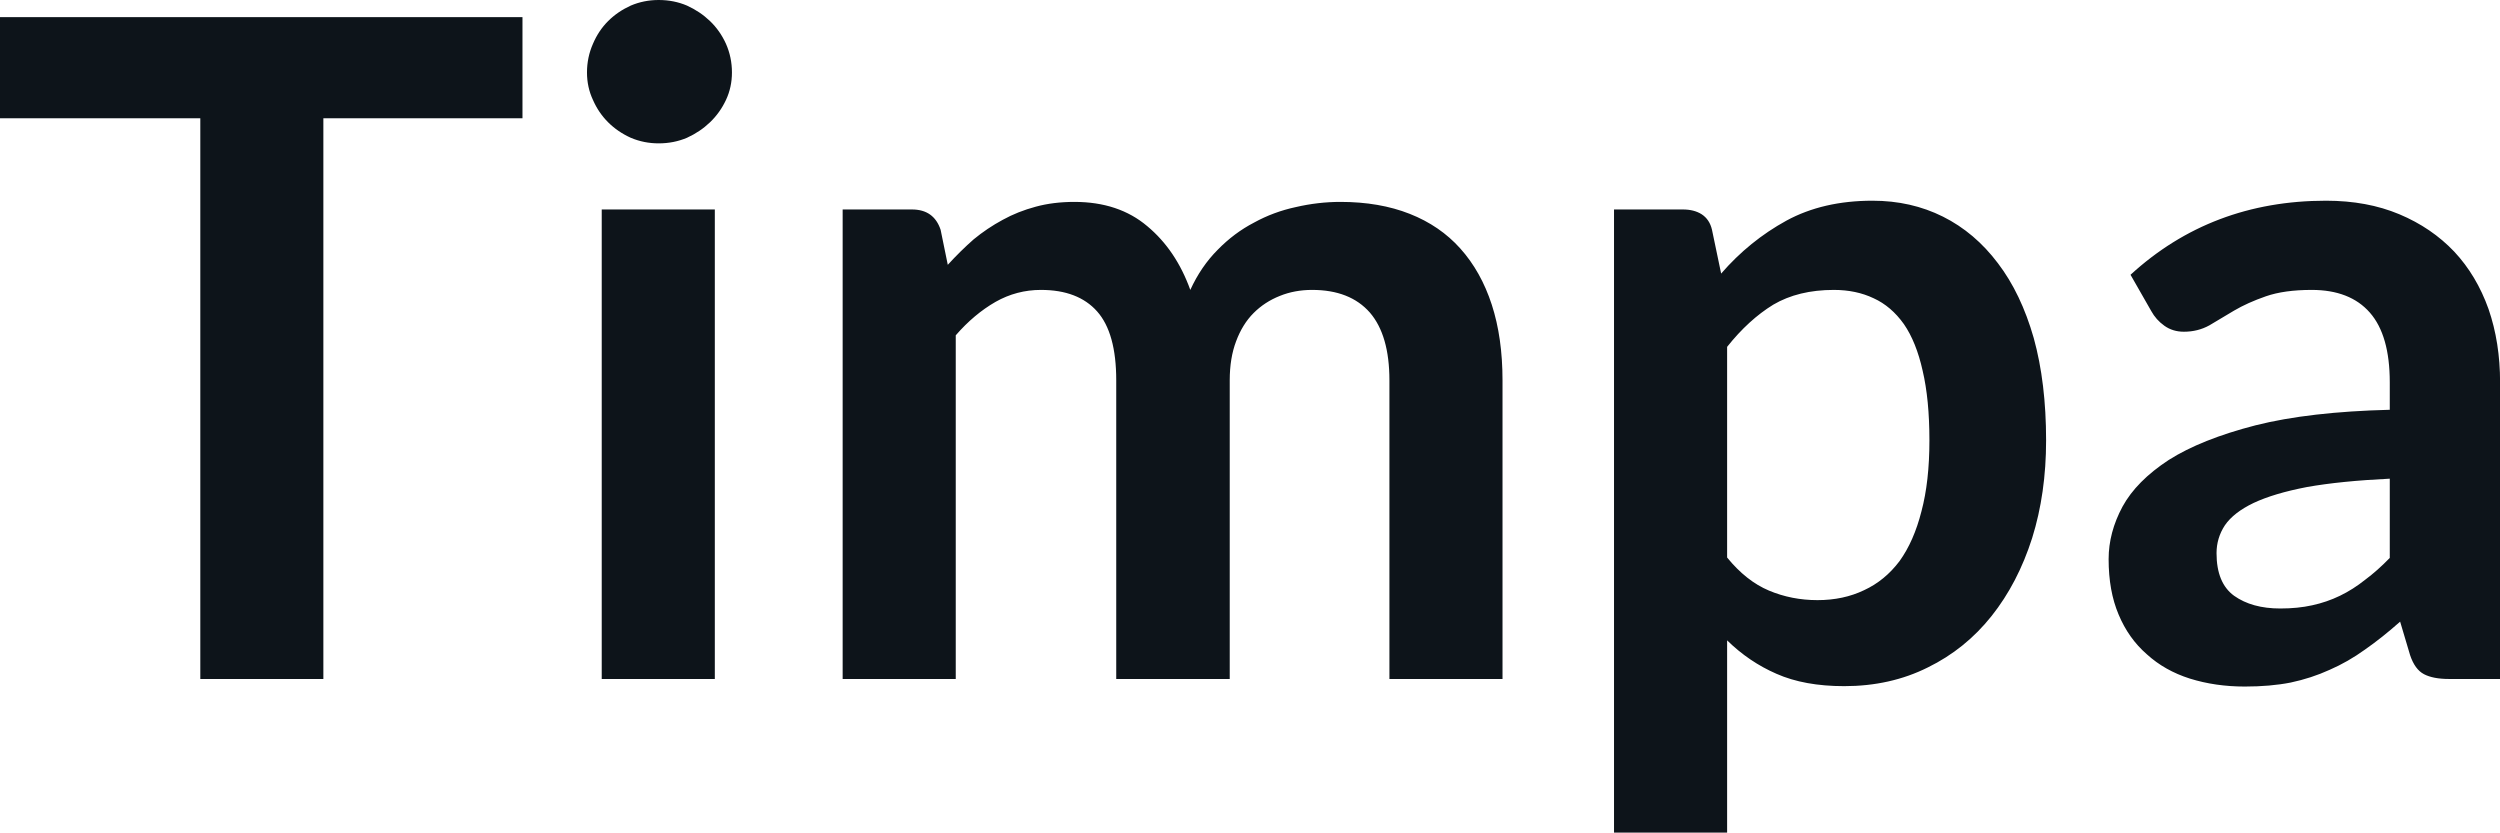 <svg fill="#0d141a" viewBox="0 0 62.778 20.907" height="100%" width="100%" xmlns="http://www.w3.org/2000/svg"><path preserveAspectRatio="none" d="M0 0.43L13.12 0.43L13.12 2.97L8.12 2.97L8.12 17.05L5.03 17.05L5.03 2.97L0 2.97L0 0.43ZM15.11 5.26L17.95 5.26L17.95 17.05L15.11 17.05L15.11 5.26ZM18.38 1.82L18.38 1.82Q18.38 2.19 18.23 2.51Q18.08 2.83 17.83 3.07Q17.58 3.31 17.25 3.46Q16.92 3.60 16.54 3.60L16.54 3.60Q16.17 3.60 15.84 3.46Q15.51 3.31 15.27 3.07Q15.03 2.83 14.89 2.51Q14.74 2.19 14.74 1.82L14.74 1.82Q14.74 1.44 14.89 1.10Q15.03 0.77 15.27 0.53Q15.51 0.29 15.84 0.14Q16.17 0 16.54 0L16.54 0Q16.92 0 17.25 0.14Q17.58 0.29 17.83 0.53Q18.08 0.77 18.23 1.10Q18.38 1.44 18.38 1.82ZM24.00 17.05L21.16 17.05L21.16 5.26L22.90 5.26Q23.45 5.26 23.62 5.77L23.62 5.77L23.80 6.65Q24.12 6.30 24.45 6.01Q24.79 5.73 25.18 5.52Q25.56 5.31 26.01 5.19Q26.45 5.07 26.98 5.07L26.98 5.07Q28.09 5.07 28.81 5.68Q29.53 6.28 29.89 7.28L29.89 7.28Q30.16 6.69 30.58 6.27Q30.99 5.85 31.49 5.59Q31.98 5.32 32.54 5.20Q33.10 5.07 33.66 5.07L33.66 5.07Q34.64 5.07 35.40 5.37Q36.16 5.67 36.67 6.24Q37.19 6.82 37.46 7.65Q37.73 8.48 37.73 9.55L37.73 9.55L37.73 17.05L34.89 17.05L34.89 9.55Q34.89 8.42 34.40 7.85Q33.90 7.28 32.95 7.28L32.95 7.28Q32.51 7.28 32.14 7.43Q31.76 7.58 31.48 7.86Q31.20 8.14 31.04 8.57Q30.88 8.99 30.88 9.55L30.88 9.55L30.88 17.05L28.03 17.05L28.03 9.55Q28.03 8.36 27.55 7.82Q27.07 7.28 26.14 7.28L26.14 7.28Q25.53 7.28 25.00 7.58Q24.46 7.89 24.00 8.42L24.00 8.42L24.00 17.05ZM43.37 20.91L40.53 20.91L40.53 5.26L42.26 5.26Q42.54 5.26 42.73 5.38Q42.93 5.51 42.99 5.77L42.99 5.77L43.22 6.87Q43.93 6.05 44.86 5.54Q45.78 5.04 47.02 5.04L47.02 5.04Q47.99 5.04 48.79 5.44Q49.59 5.84 50.17 6.61Q50.75 7.37 51.07 8.49Q51.38 9.61 51.38 11.06L51.38 11.06Q51.38 12.39 51.03 13.51Q50.67 14.64 50.01 15.47Q49.35 16.30 48.41 16.76Q47.47 17.23 46.31 17.23L46.31 17.23Q45.31 17.23 44.61 16.92Q43.92 16.62 43.37 16.08L43.37 16.08L43.37 20.91ZM46.05 7.28L46.05 7.28Q45.16 7.28 44.53 7.65Q43.91 8.03 43.37 8.71L43.37 8.71L43.37 14.00Q43.85 14.59 44.42 14.83Q44.99 15.07 45.64 15.07L45.64 15.07Q46.29 15.07 46.81 14.82Q47.33 14.58 47.70 14.09Q48.06 13.59 48.25 12.84Q48.45 12.09 48.45 11.06L48.45 11.06Q48.45 10.03 48.28 9.31Q48.12 8.59 47.81 8.14Q47.49 7.69 47.05 7.49Q46.61 7.28 46.05 7.28ZM62.78 9.60L62.78 17.05L61.50 17.05Q61.10 17.05 60.87 16.93Q60.64 16.81 60.52 16.45L60.52 16.45L60.27 15.61Q59.82 16.01 59.39 16.31Q58.96 16.62 58.50 16.82Q58.04 17.03 57.52 17.14Q57.01 17.24 56.37 17.24L56.37 17.24Q55.63 17.24 54.99 17.04Q54.36 16.84 53.91 16.43Q53.45 16.03 53.20 15.43Q52.95 14.84 52.95 14.04L52.95 14.04Q52.95 13.37 53.30 12.72Q53.65 12.08 54.46 11.55Q55.28 11.03 56.64 10.68Q57.99 10.34 60.01 10.29L60.01 10.29L60.01 9.60Q60.01 8.42 59.51 7.85Q59.01 7.28 58.05 7.28L58.05 7.28Q57.36 7.28 56.90 7.44Q56.44 7.60 56.10 7.80Q55.76 8.00 55.48 8.17Q55.19 8.33 54.84 8.33L54.84 8.33Q54.56 8.33 54.35 8.18Q54.14 8.03 54.02 7.81L54.02 7.81L53.50 6.90Q55.53 5.04 58.41 5.04L58.41 5.04Q59.44 5.04 60.25 5.38Q61.06 5.72 61.63 6.32Q62.19 6.92 62.49 7.76Q62.78 8.60 62.78 9.60L62.78 9.60ZM57.26 15.28L57.26 15.28Q57.70 15.28 58.06 15.20Q58.43 15.12 58.76 14.96Q59.09 14.80 59.39 14.56Q59.70 14.33 60.01 14.01L60.01 14.01L60.01 12.02Q58.77 12.08 57.93 12.23Q57.10 12.39 56.59 12.63Q56.09 12.87 55.87 13.19Q55.66 13.51 55.66 13.89L55.66 13.89Q55.66 14.64 56.10 14.96Q56.55 15.28 57.26 15.28Z"></path></svg>